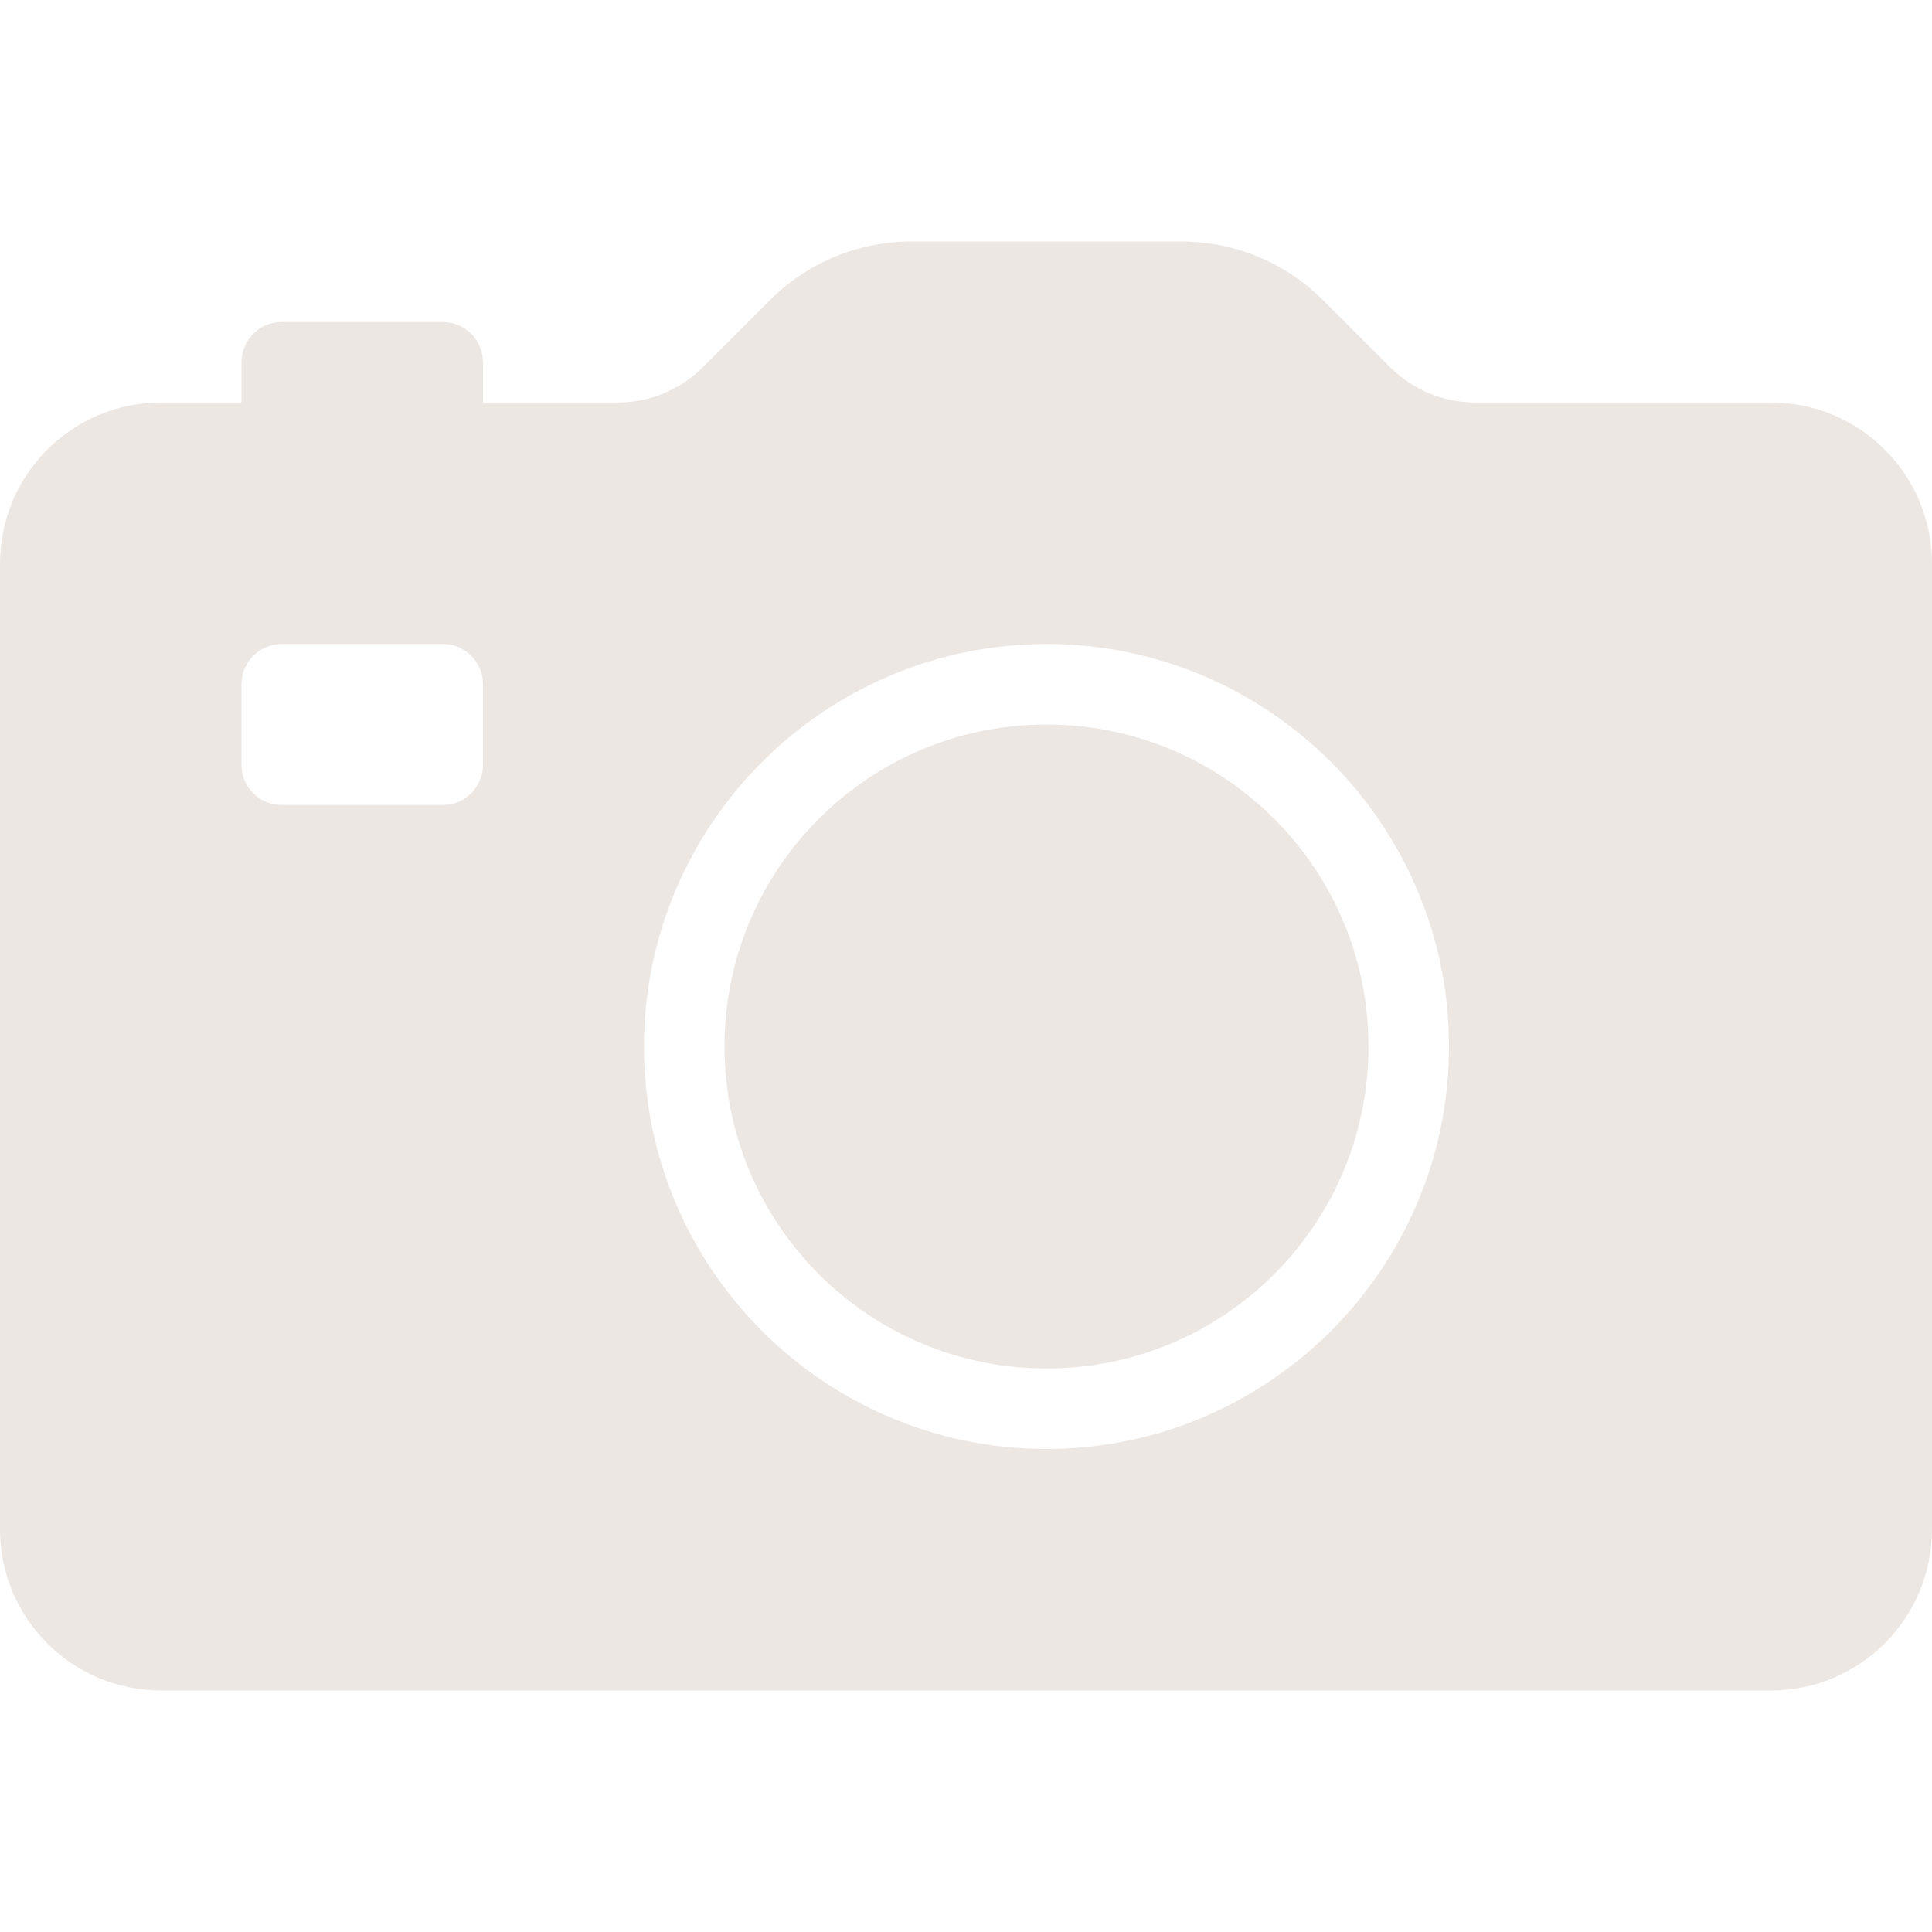 <svg width="144" height="144" viewBox="0 0 144 144" fill="none" xmlns="http://www.w3.org/2000/svg">
<g opacity="0.3">
<path d="M78 102C91.255 102 102 91.255 102 78C102 64.745 91.255 54 78 54C64.745 54 54 64.745 54 78C54 91.255 64.745 102 78 102Z" fill="#C4AFA0"/>
<path d="M132 30H109.972C107.566 30 105.308 29.063 103.605 27.363L98.637 22.395C95.804 19.561 92.036 18 88.028 18H67.972C63.964 18 60.196 19.561 57.363 22.395L52.394 27.363C50.692 29.063 48.434 30 46.028 30H36V27C36 25.342 34.658 24 33 24H21C19.342 24 18 25.342 18 27V30H12C5.382 30 0 35.382 0 42V114C0 120.618 5.382 126 12 126H132C138.618 126 144 120.618 144 114V42C144 35.382 138.618 30 132 30ZM36 57C36 58.658 34.658 60 33 60H21C19.342 60 18 58.658 18 57V51C18 49.342 19.342 48 21 48H33C34.658 48 36 49.342 36 51V57H36ZM78 108C61.459 108 48 94.541 48 78C48 61.459 61.459 48 78 48C94.541 48 108 61.459 108 78C108 94.541 94.541 108 78 108Z" fill="#C4AFA0"/>
</g>
</svg>

